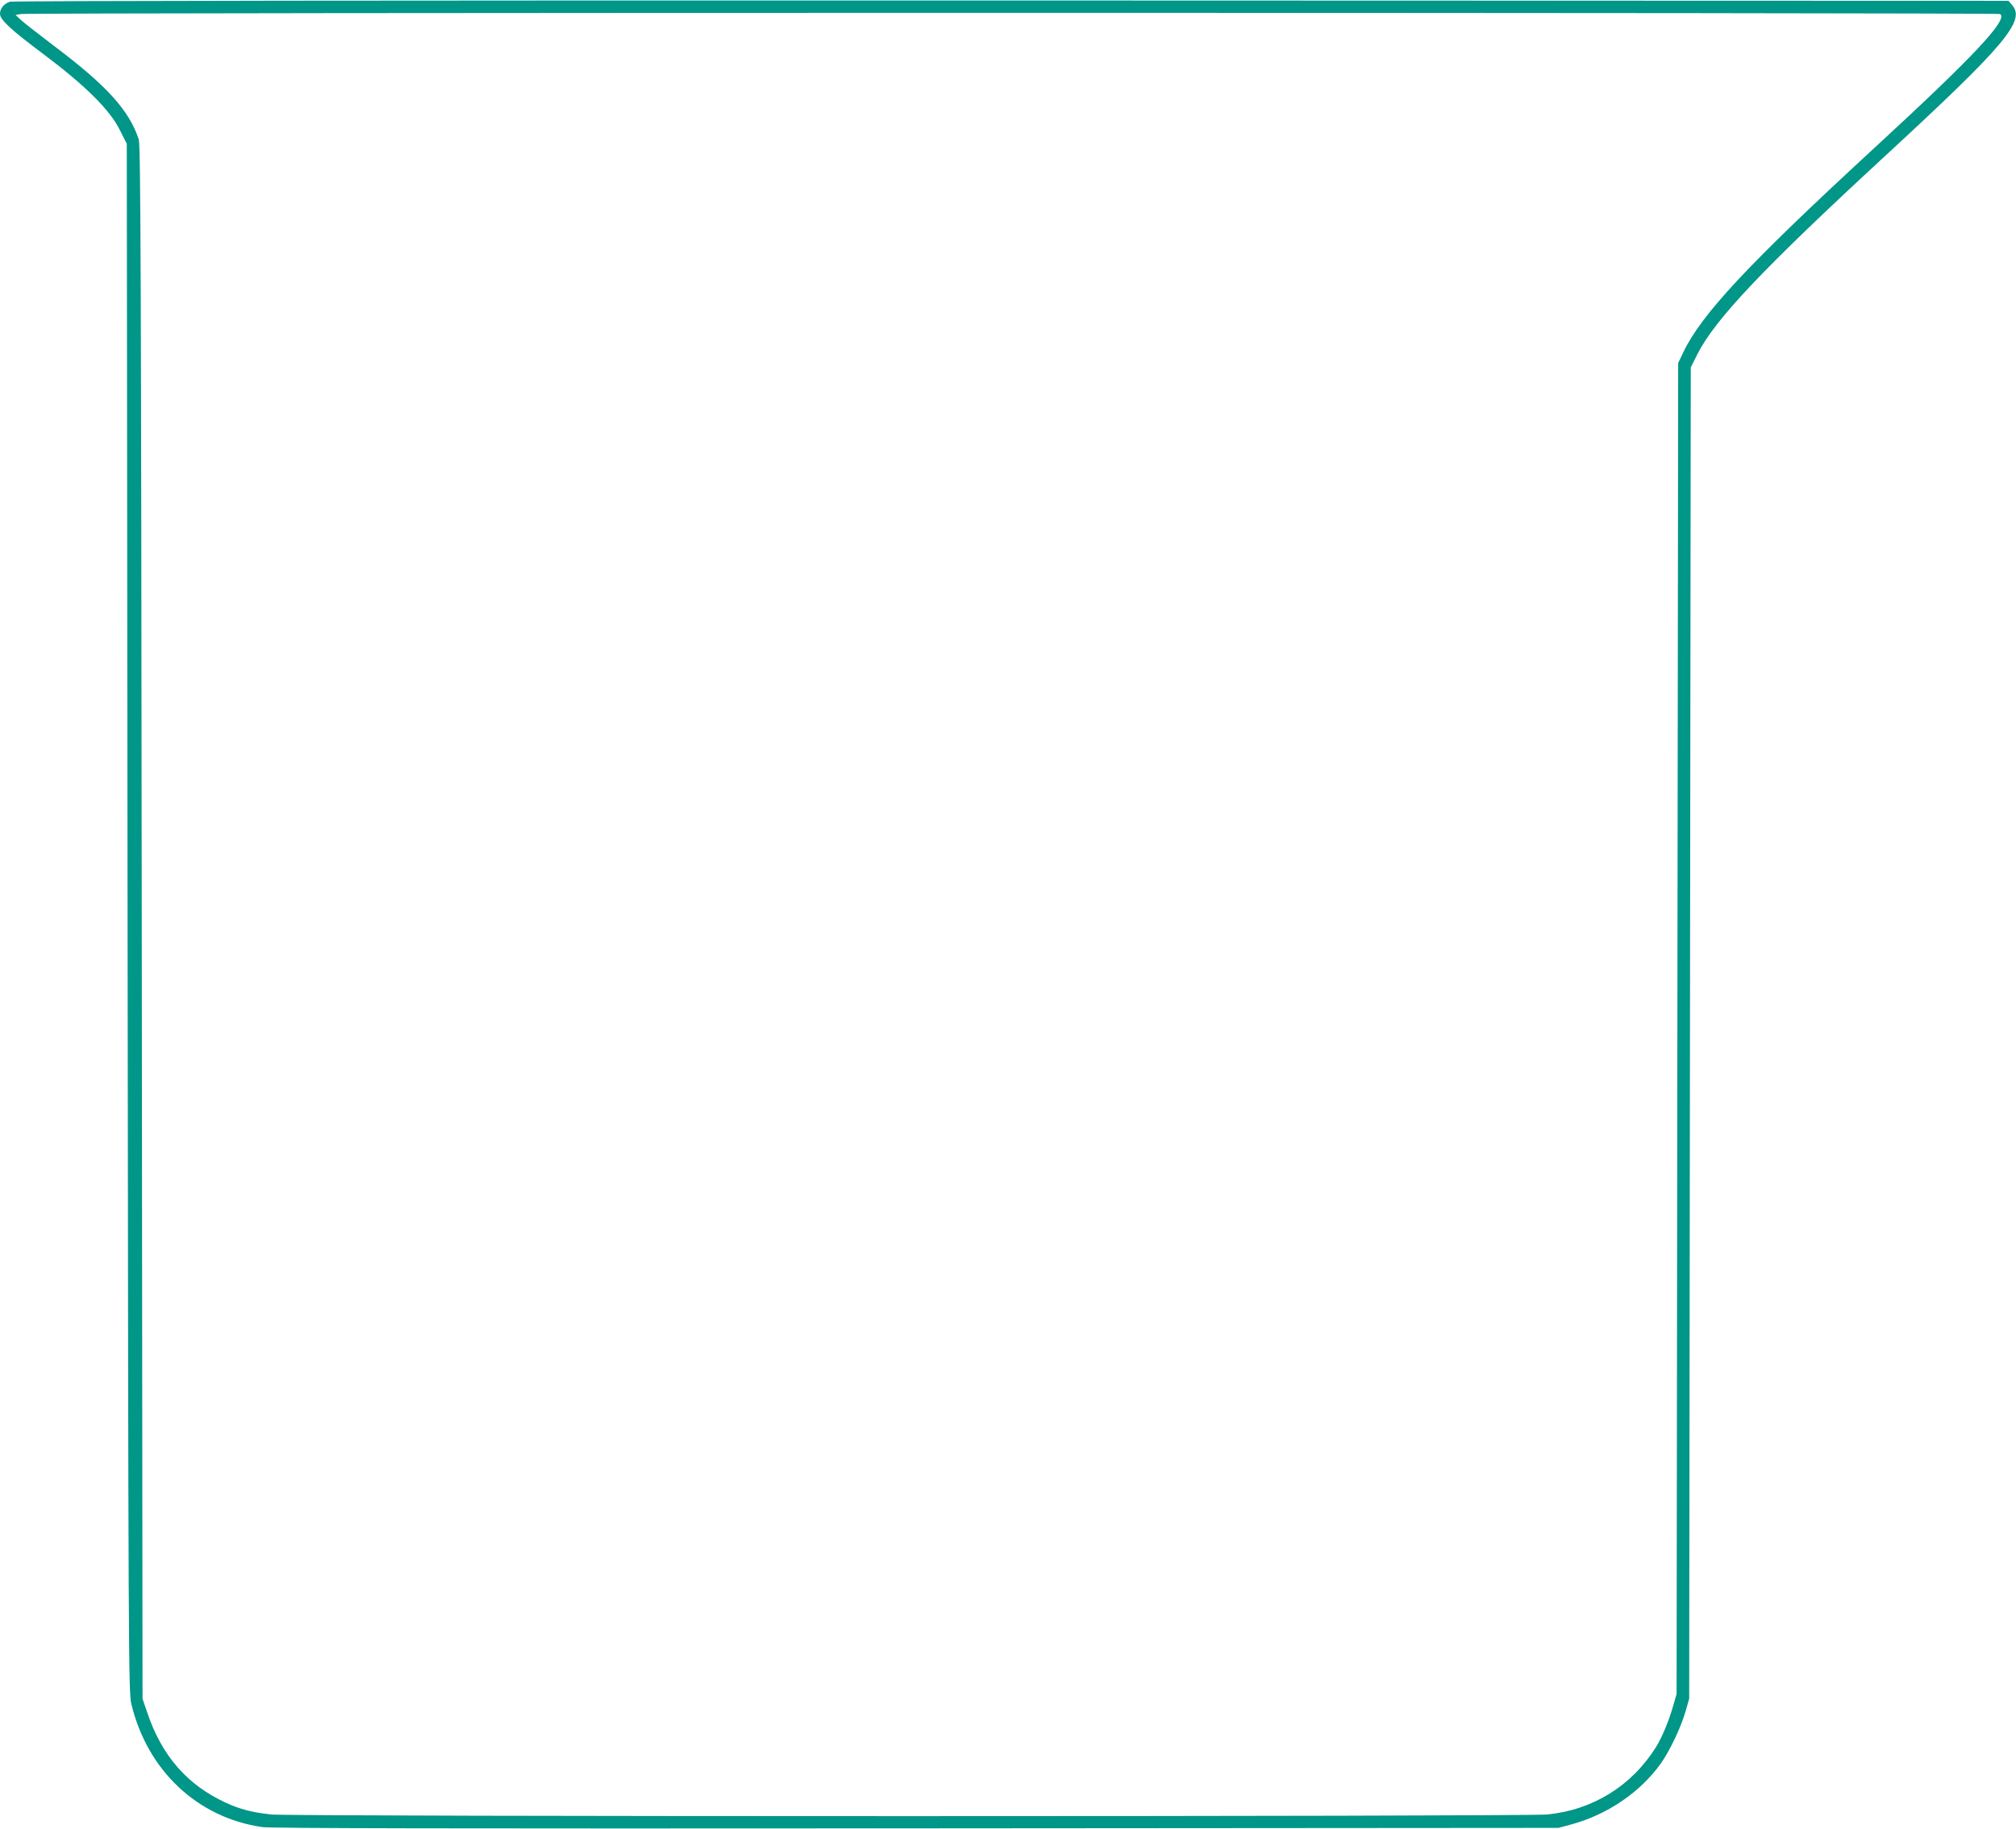 <?xml version="1.0" standalone="no"?>
<!DOCTYPE svg PUBLIC "-//W3C//DTD SVG 20010904//EN"
 "http://www.w3.org/TR/2001/REC-SVG-20010904/DTD/svg10.dtd">
<svg version="1.0" xmlns="http://www.w3.org/2000/svg"
 width="1280pt" height="1161pt" viewBox="0 0 1280 1161"
 preserveAspectRatio="xMidYMid meet">
<g transform="translate(0,1161) scale(0.1,-0.1)"
fill="#009688" stroke="none">
<path d="M63 11599 c-36 -11 -63 -43 -63 -76 0 -38 65 -99 275 -256 268 -201
424 -356 486 -483 l44 -87 5 -4916 c5 -4695 6 -4919 24 -4990 102 -423 421
-722 831 -781 59 -8 1163 -10 4155 -8 l4075 3 82 22 c230 63 436 203 568 387
57 81 127 227 157 331 l23 80 5 4226 5 4226 42 84 c112 222 419 546 1203 1269
753 695 881 848 796 947 l-24 28 -6329 2 c-3867 1 -6340 -2 -6360 -8z m12636
-78 c54 -34 -169 -271 -799 -851 -801 -738 -1099 -1057 -1213 -1298 l-32 -67
-5 -4225 -5 -4225 -22 -76 c-26 -93 -71 -200 -108 -260 -155 -248 -403 -401
-692 -429 -146 -14 -7970 -14 -8102 0 -119 13 -197 33 -288 75 -245 113 -407
299 -499 575 l-29 85 -5 4930 c-4 4085 -7 4937 -19 4970 -61 185 -204 342
-536 592 -99 75 -195 150 -213 167 l-33 31 33 6 c54 10 12551 10 12567 0z"/>
</g>
</svg>
